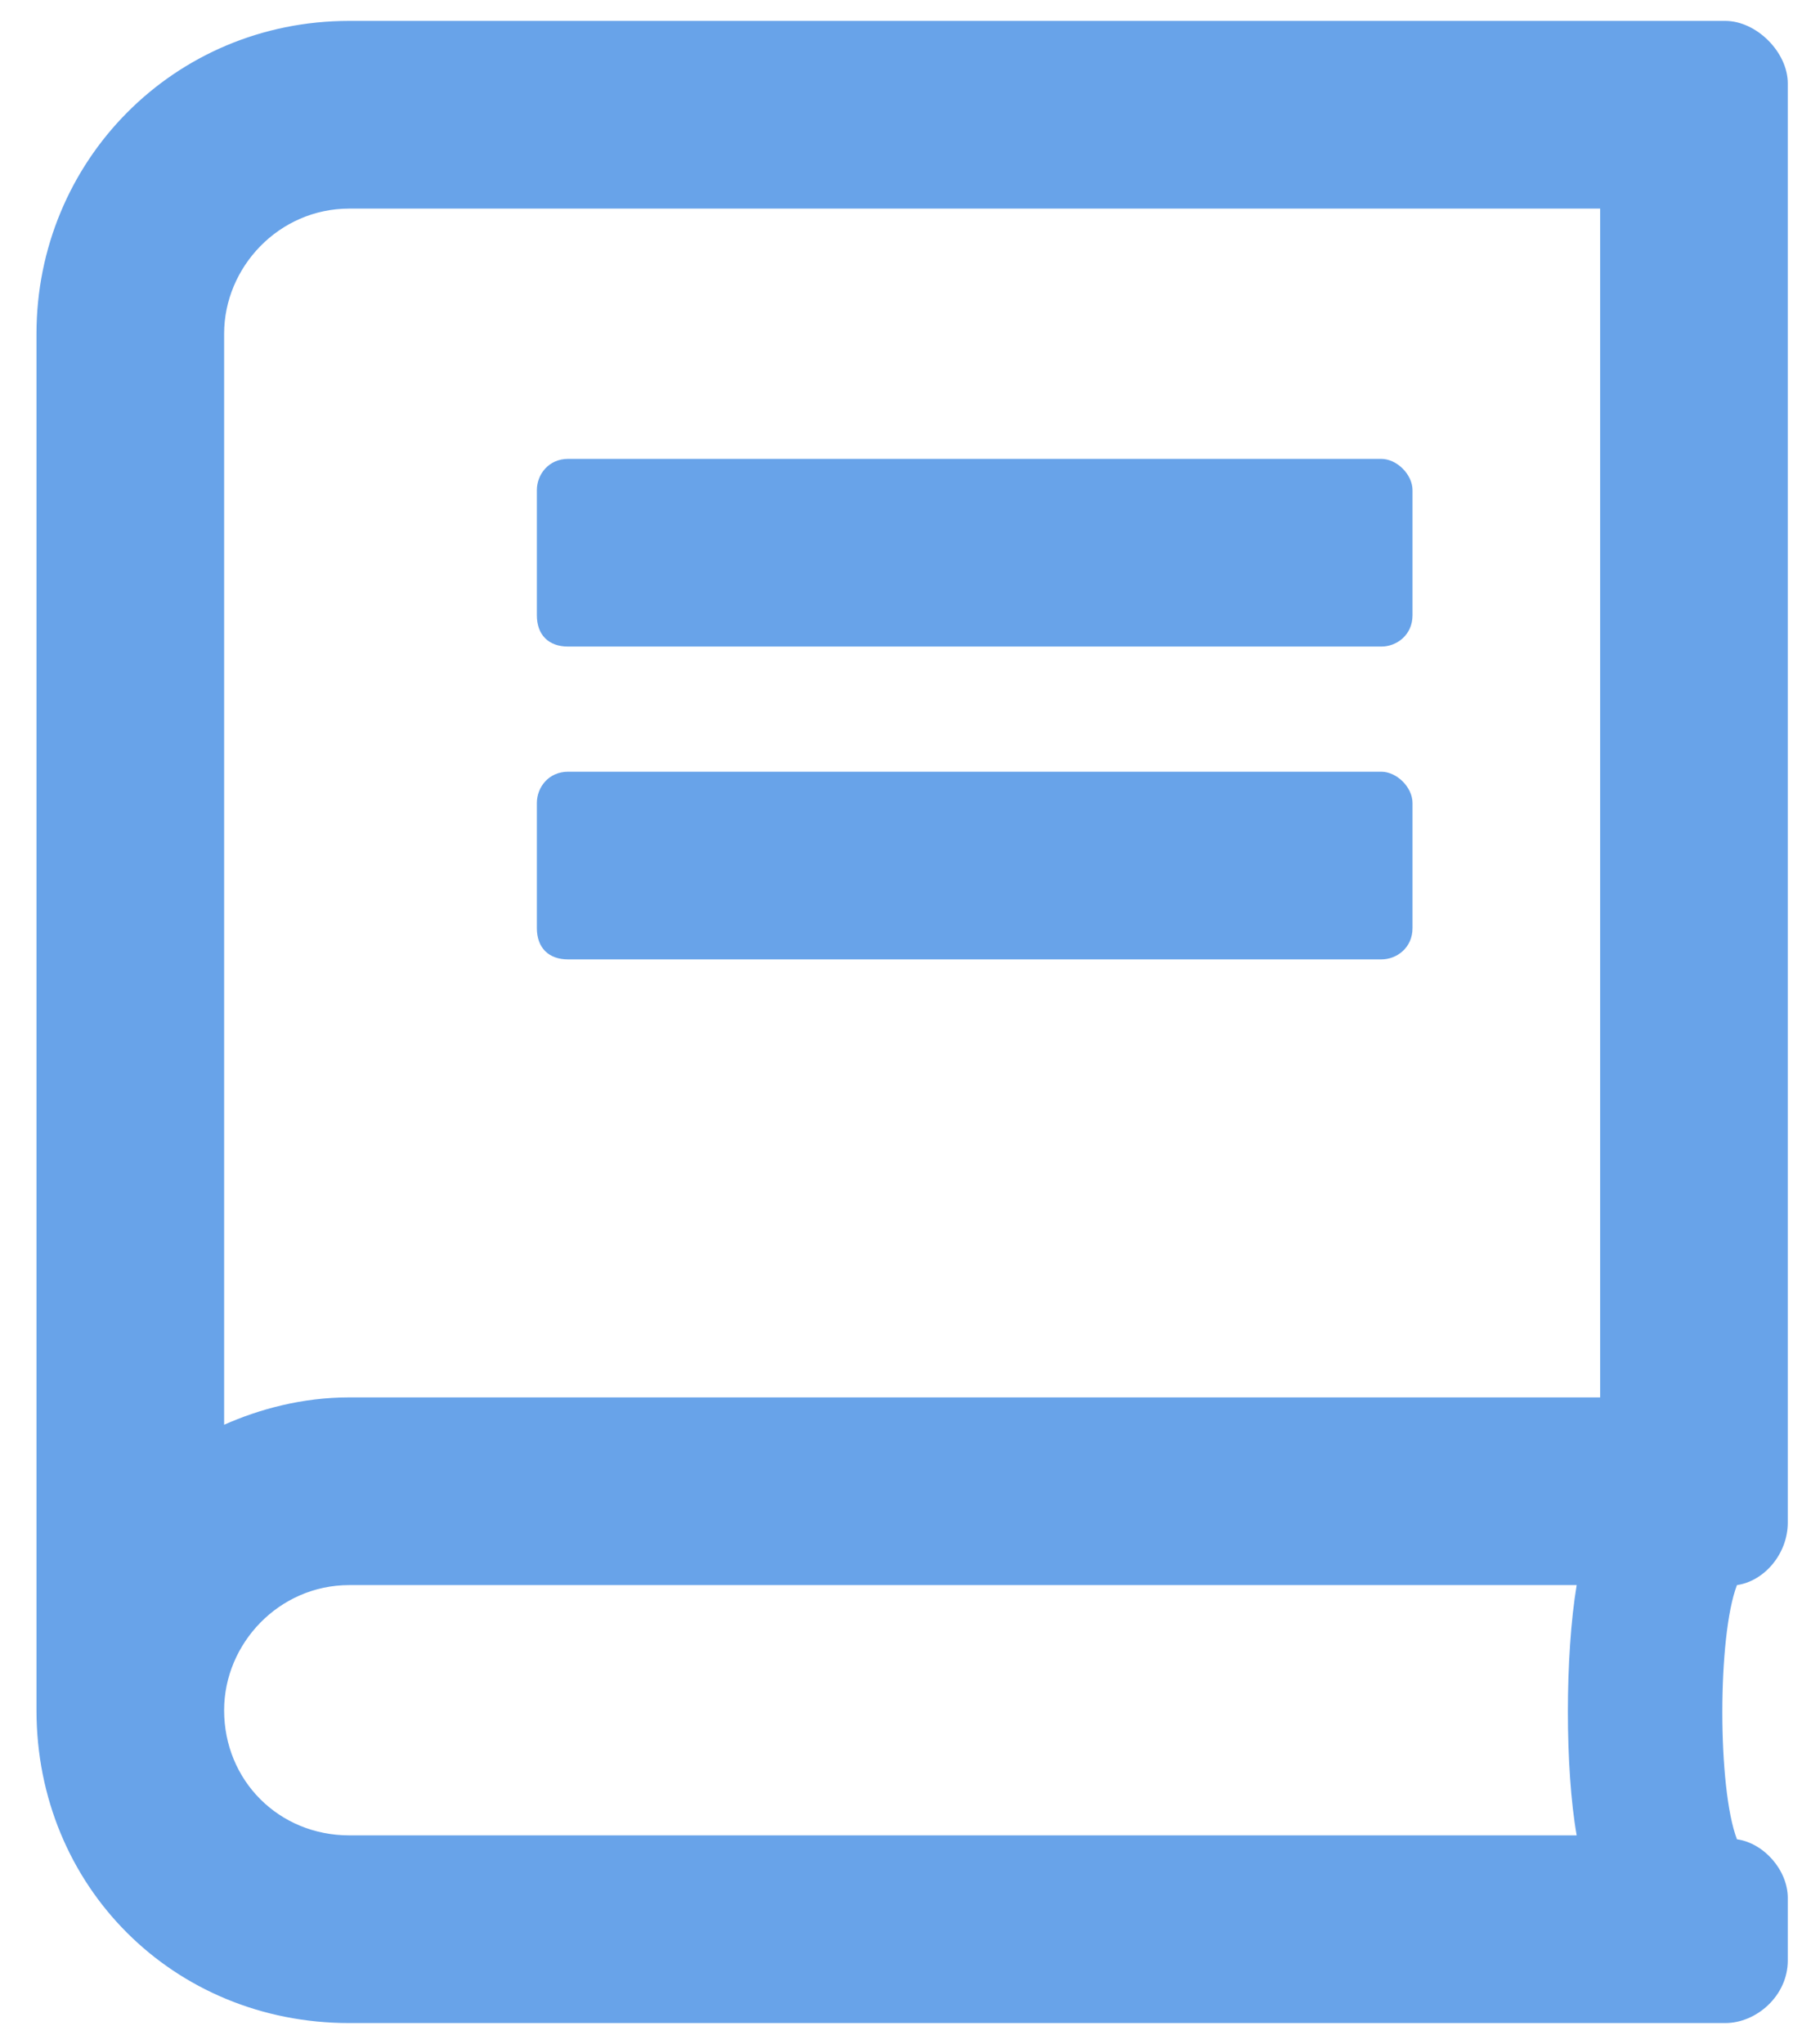 <svg width="43" height="49" viewBox="0 0 43 49" fill="none" xmlns="http://www.w3.org/2000/svg">
<path d="M12.875 14.751V11.751C12.875 11.376 13.156 11.001 13.625 11.001H33.125C33.5 11.001 33.875 11.376 33.875 11.751V14.751C33.875 15.22 33.5 15.501 33.125 15.501H13.625C13.156 15.501 12.875 15.22 12.875 14.751ZM13.625 23.001C13.156 23.001 12.875 22.72 12.875 22.251V19.251C12.875 18.876 13.156 18.501 13.625 18.501H33.125C33.5 18.501 33.875 18.876 33.875 19.251V22.251C33.875 22.72 33.5 23.001 33.125 23.001H13.625ZM41.656 38.001C41.188 39.22 41.188 42.876 41.656 44.095C42.312 44.188 42.875 44.845 42.875 45.501V47.001C42.875 47.845 42.125 48.501 41.375 48.501H8.375C4.156 48.501 0.875 45.22 0.875 41.001V8.001C0.875 3.876 4.156 0.501 8.375 0.501H41.375C42.125 0.501 42.875 1.251 42.875 2.001V36.501C42.875 37.251 42.312 37.907 41.656 38.001ZM37.812 38.001H8.375C6.688 38.001 5.375 39.407 5.375 41.001C5.375 42.688 6.688 44.001 8.375 44.001H37.812C37.531 42.407 37.531 39.688 37.812 38.001ZM38.375 5.001H8.375C6.688 5.001 5.375 6.407 5.375 8.001V34.157C6.219 33.782 7.25 33.501 8.375 33.501H38.375V5.001Z" fill="#68A3E9"/>
</svg>
